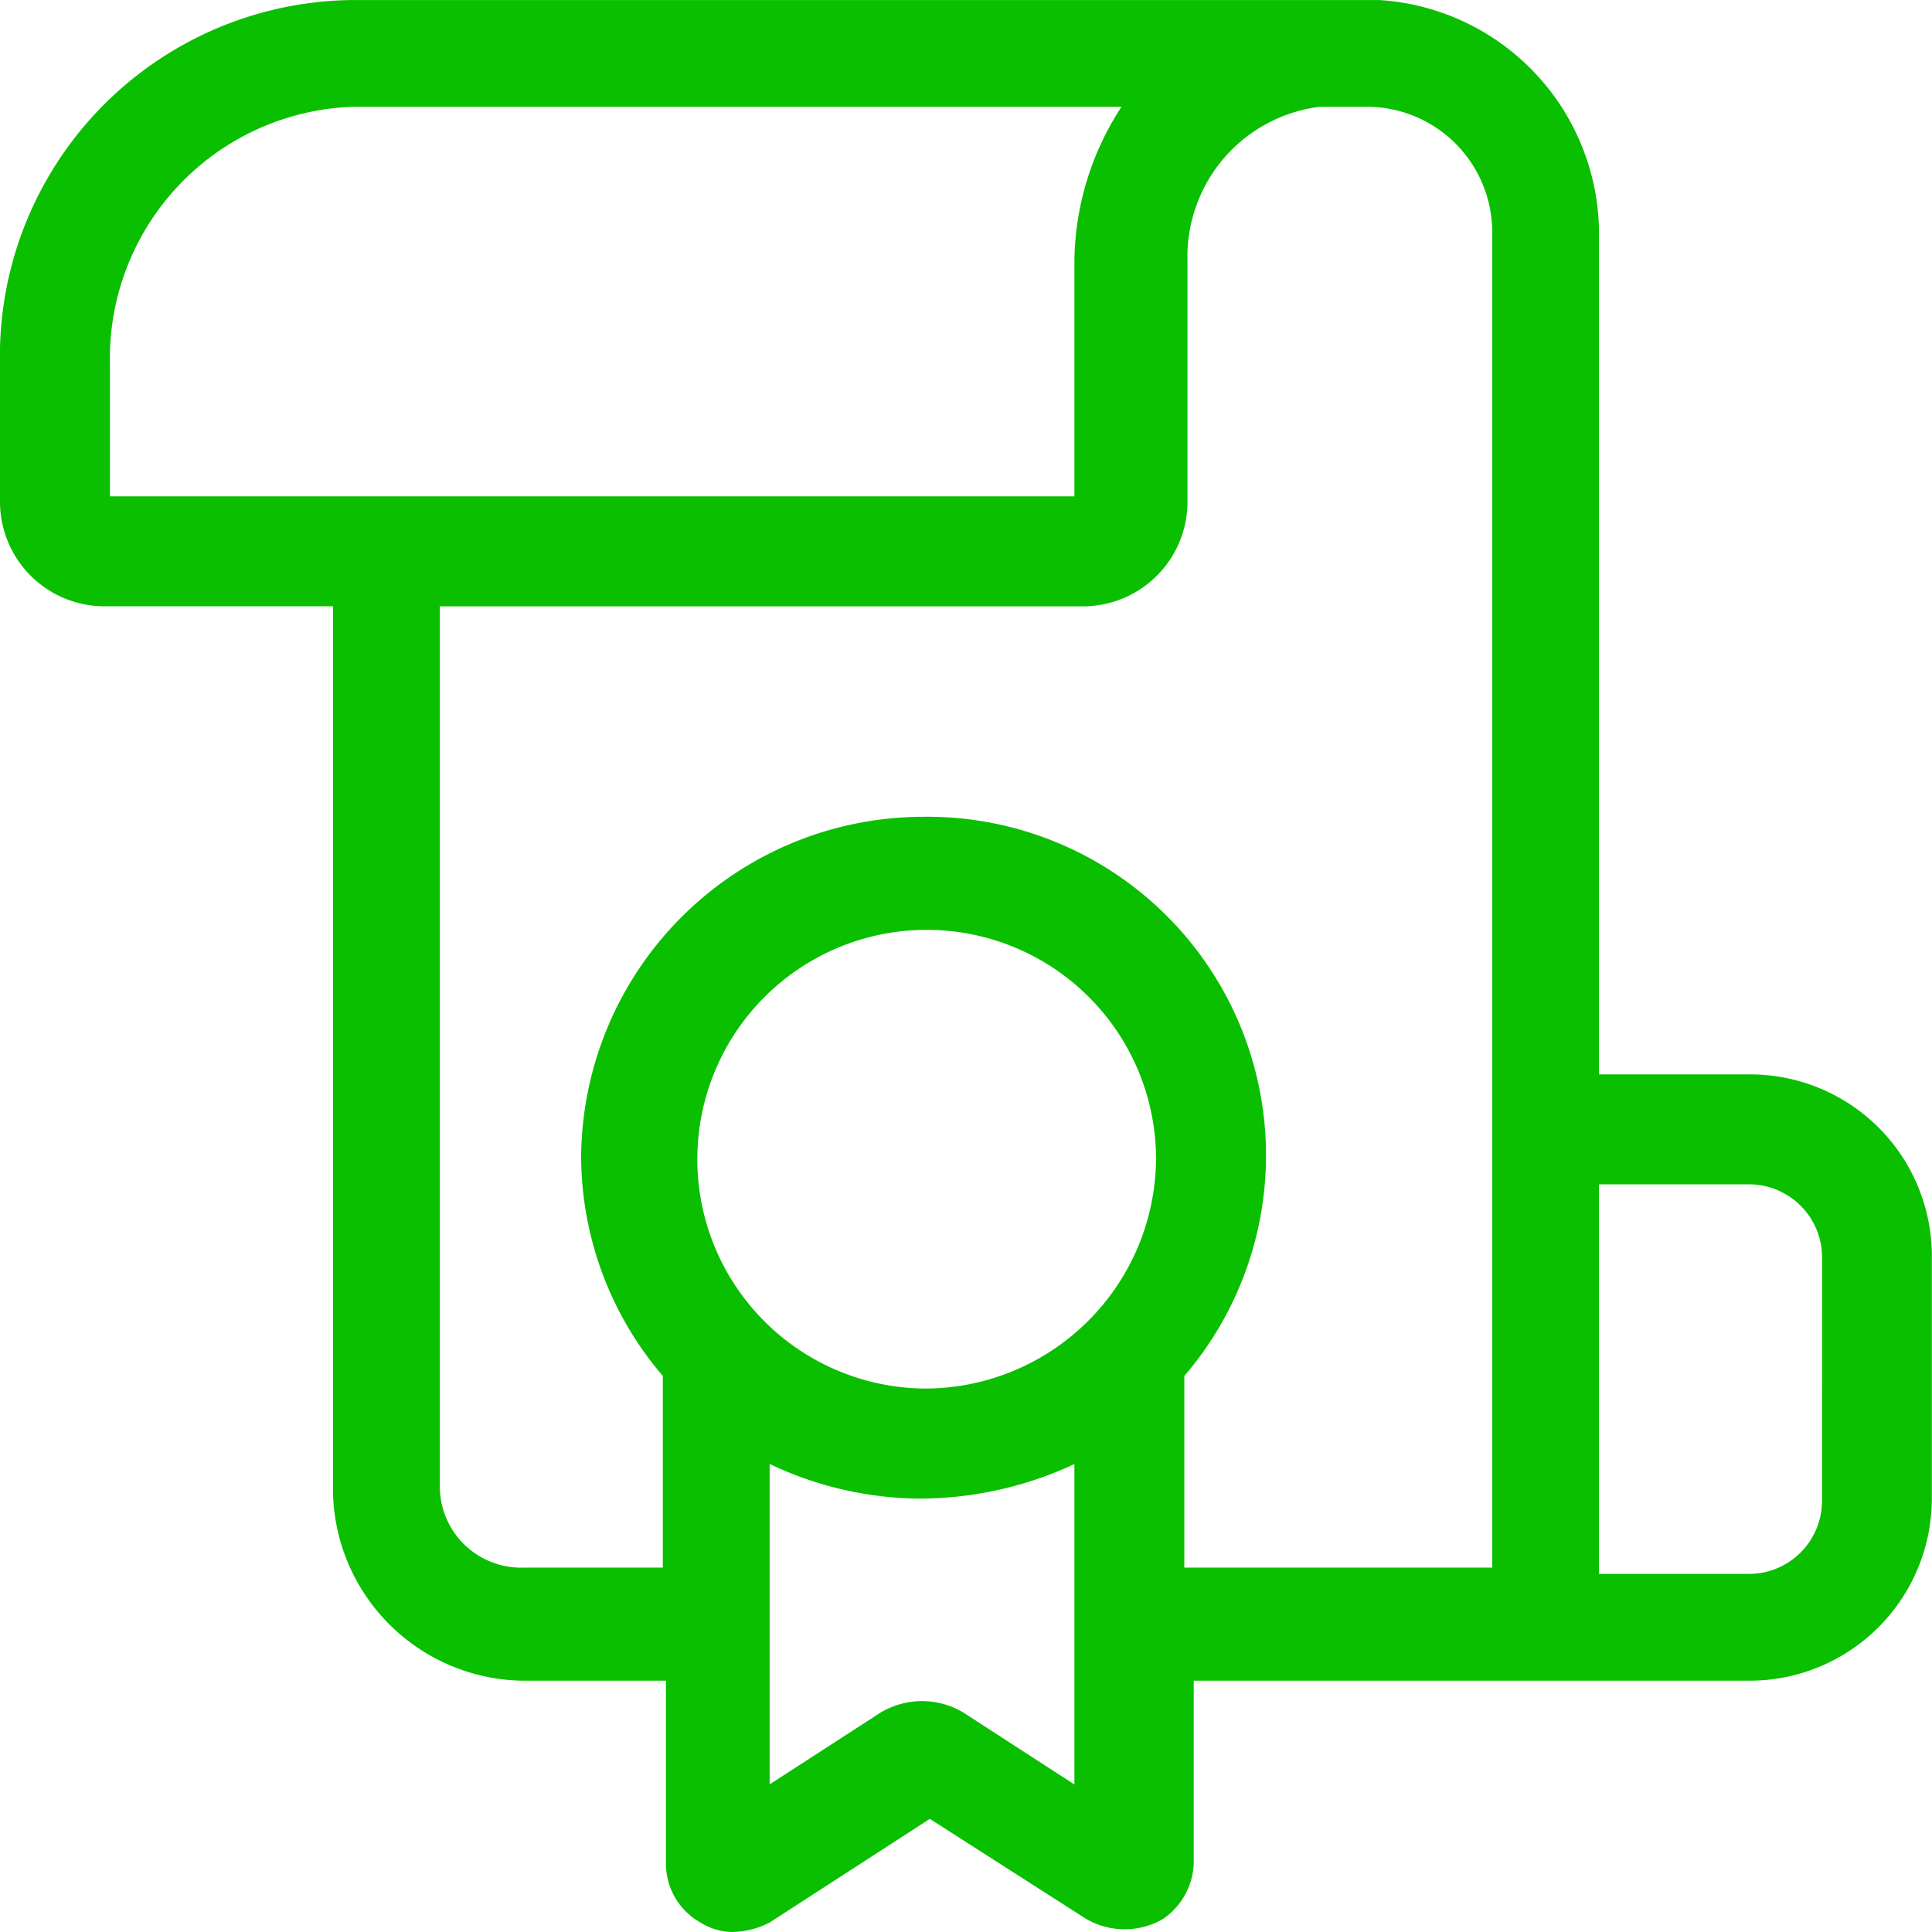 <?xml version="1.0" encoding="UTF-8"?>
<svg xmlns="http://www.w3.org/2000/svg" width="48.604" height="48.605" viewBox="0 0 48.604 48.605">
  <path id="certificate" d="M45.32,28.328H41.527V7.227A5.9,5.9,0,0,0,35.995,1.3H10.151A8.96,8.96,0,0,0,1.3,10.467v3.477a2.631,2.631,0,0,0,2.608,2.608H9.677V38.839a4.842,4.842,0,0,0,4.9,4.742h3.477v4.584a1.694,1.694,0,0,0,.869,1.5,1.525,1.525,0,0,0,.79.237,2.1,2.1,0,0,0,.948-.237l4.031-2.608,3.952,2.529.158.079a1.931,1.931,0,0,0,1.739-.079,1.766,1.766,0,0,0,.79-1.423V43.581H45.32A4.587,4.587,0,0,0,49.9,39V32.833A4.571,4.571,0,0,0,45.32,28.328ZM4.066,10.467a6.334,6.334,0,0,1,6.085-6.481H29.514a7.219,7.219,0,0,0-1.185,3.873v5.927H4.066ZM24.535,36.231a5.77,5.77,0,1,1,5.848-5.769A5.819,5.819,0,0,1,24.535,36.231Zm1.106,8.219a2.024,2.024,0,0,0-2.292,0l-2.687,1.739V38.128A8.9,8.9,0,0,0,24.456,39a9.249,9.249,0,0,0,3.873-.869v8.061Zm5.453-3.635v-4.9a8.519,8.519,0,0,0-6.56-14.068,8.618,8.618,0,0,0-8.614,8.535,8.52,8.52,0,0,0,2.055,5.532v4.821H14.5a2.045,2.045,0,0,1-2.134-1.976V16.553h16.2a2.631,2.631,0,0,0,2.608-2.608V7.859a3.8,3.8,0,0,1,3.319-3.873h1.264A3.155,3.155,0,0,1,38.84,7.148V40.736H31.095Zm16.043-1.739a1.838,1.838,0,0,1-1.818,1.818H41.527v-9.8H45.32a1.838,1.838,0,0,1,1.818,1.818Z" transform="translate(-1.3 -1.299)" fill="#0abf00"></path>
</svg>

